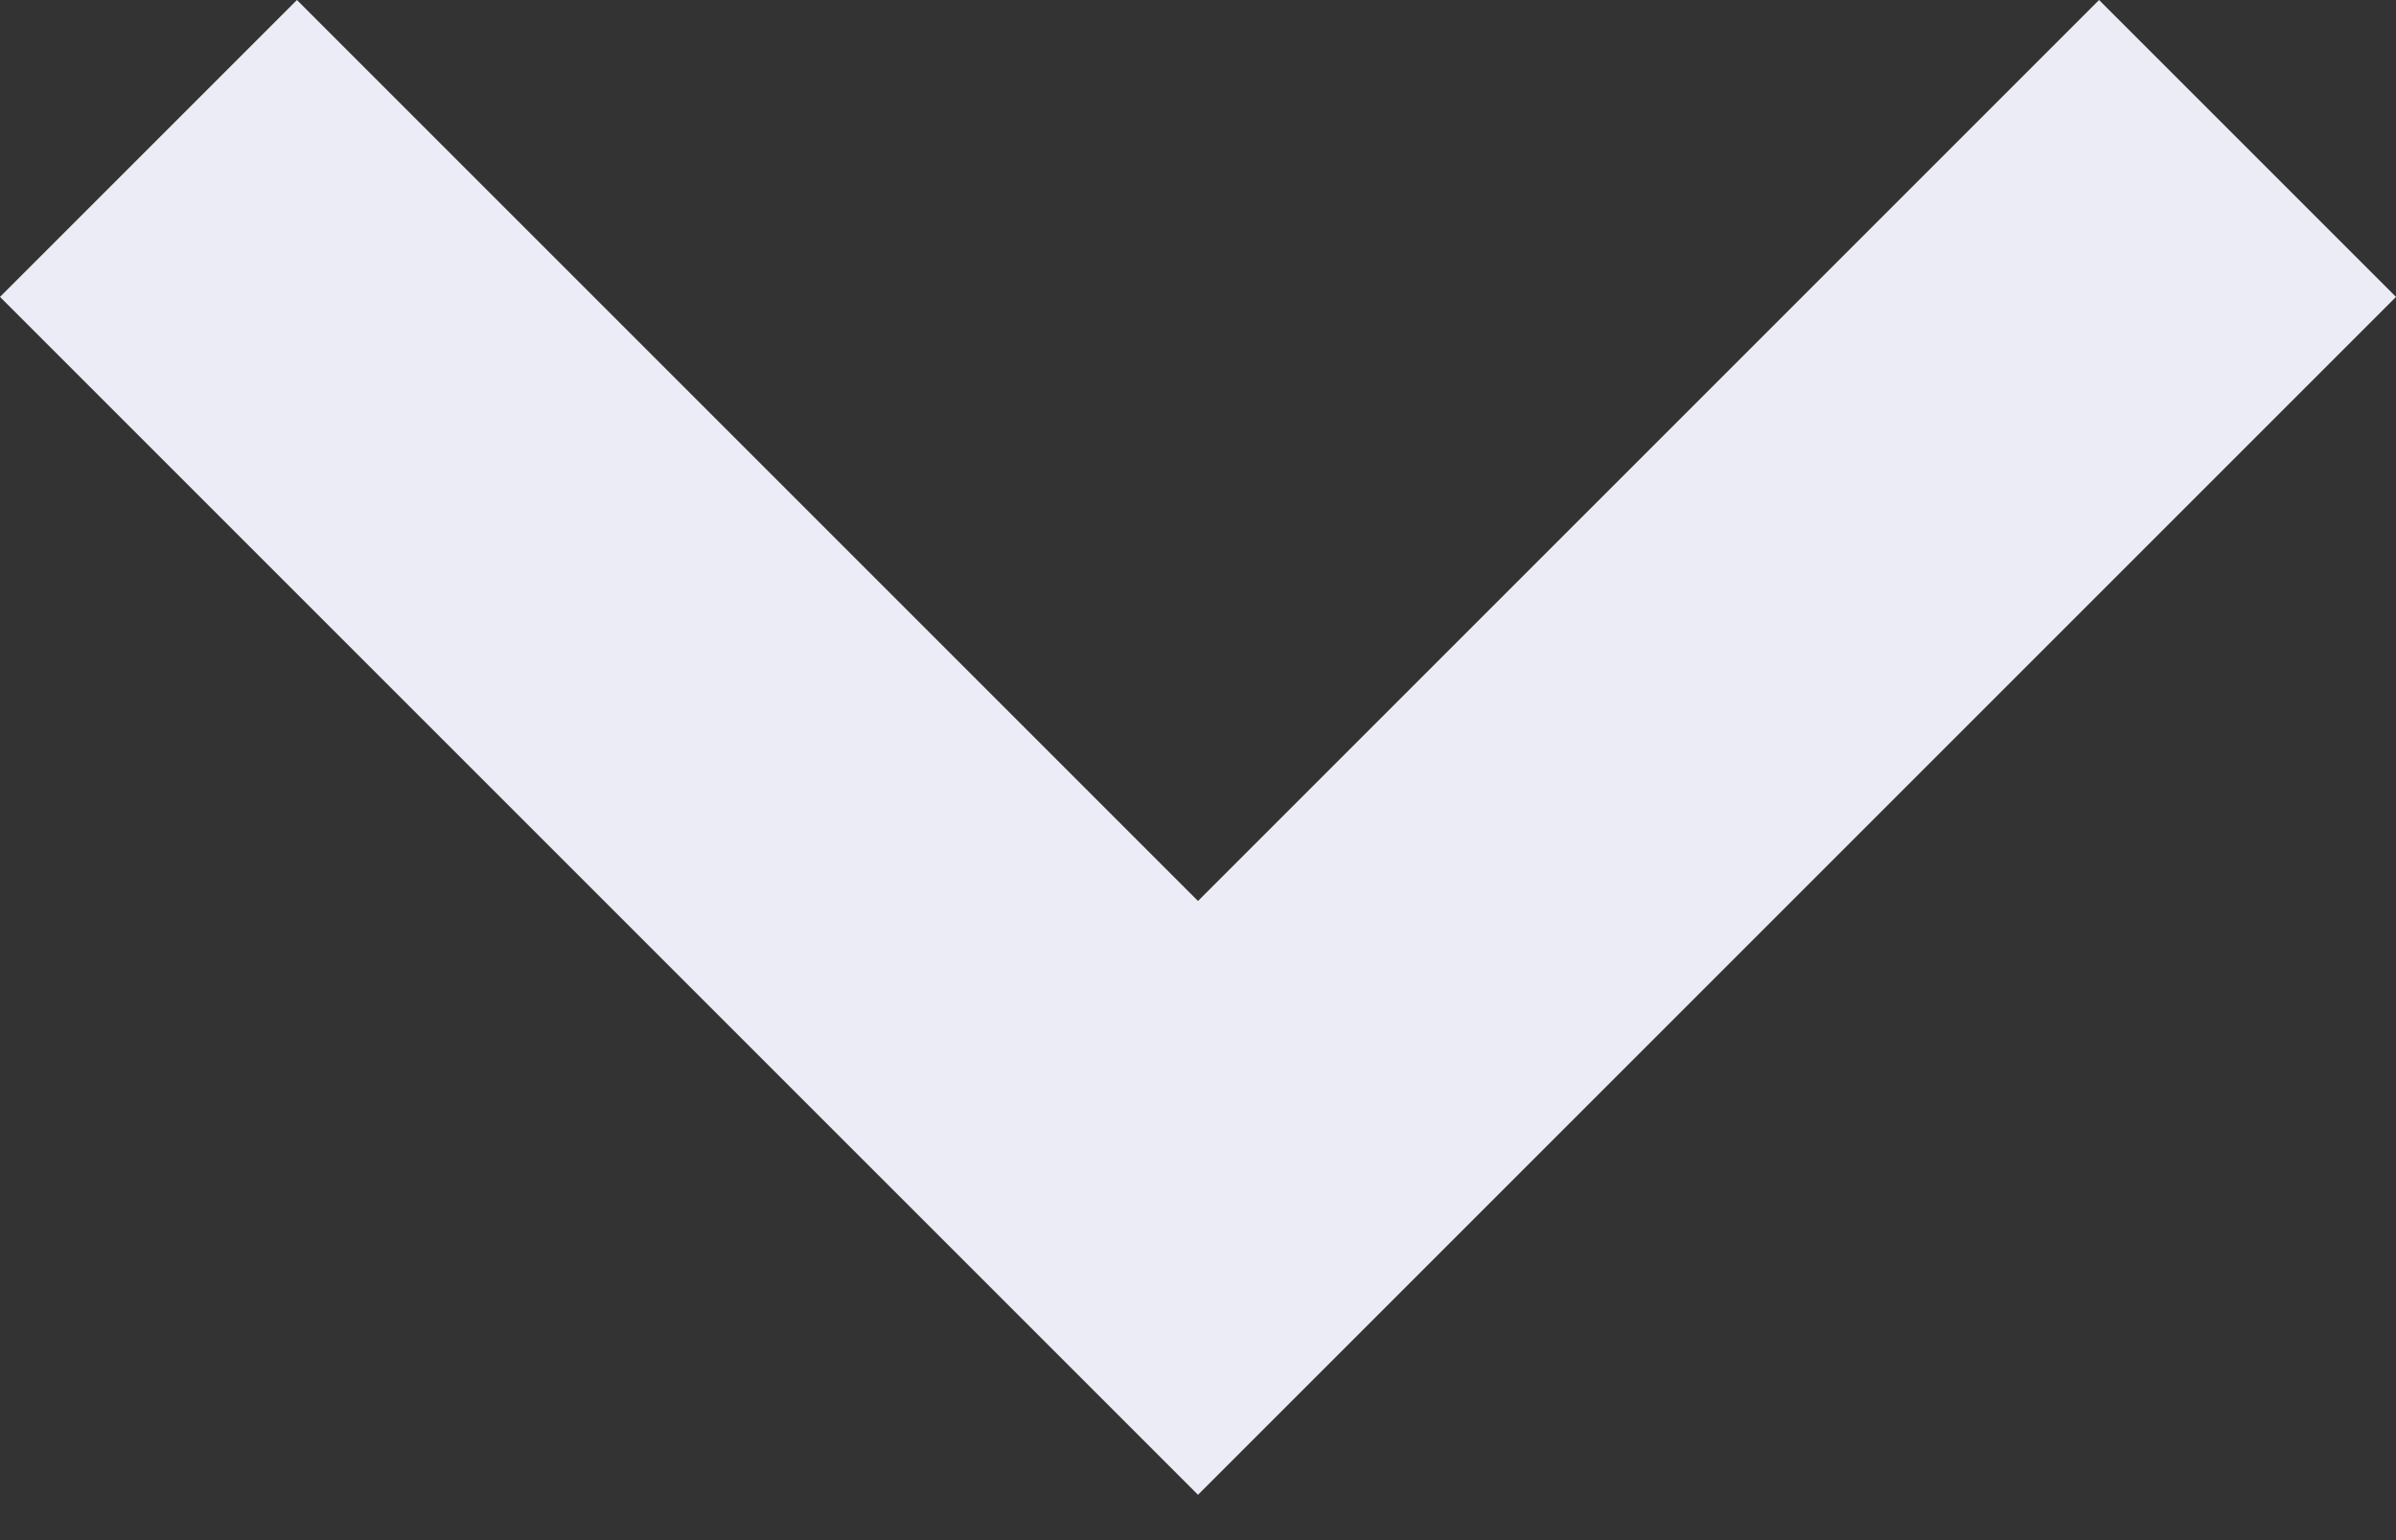 <svg width="14" height="9" fill="none" xmlns="http://www.w3.org/2000/svg"><rect width="100%" height="100%" fill="#333333" stroke="none"/><path fill-rule="evenodd" clip-rule="evenodd" d="M0 1.735L1.735 0 7 5.265 12.265 0 14 1.735l-7 7-7-7z" fill="#ECECF6"/></svg>